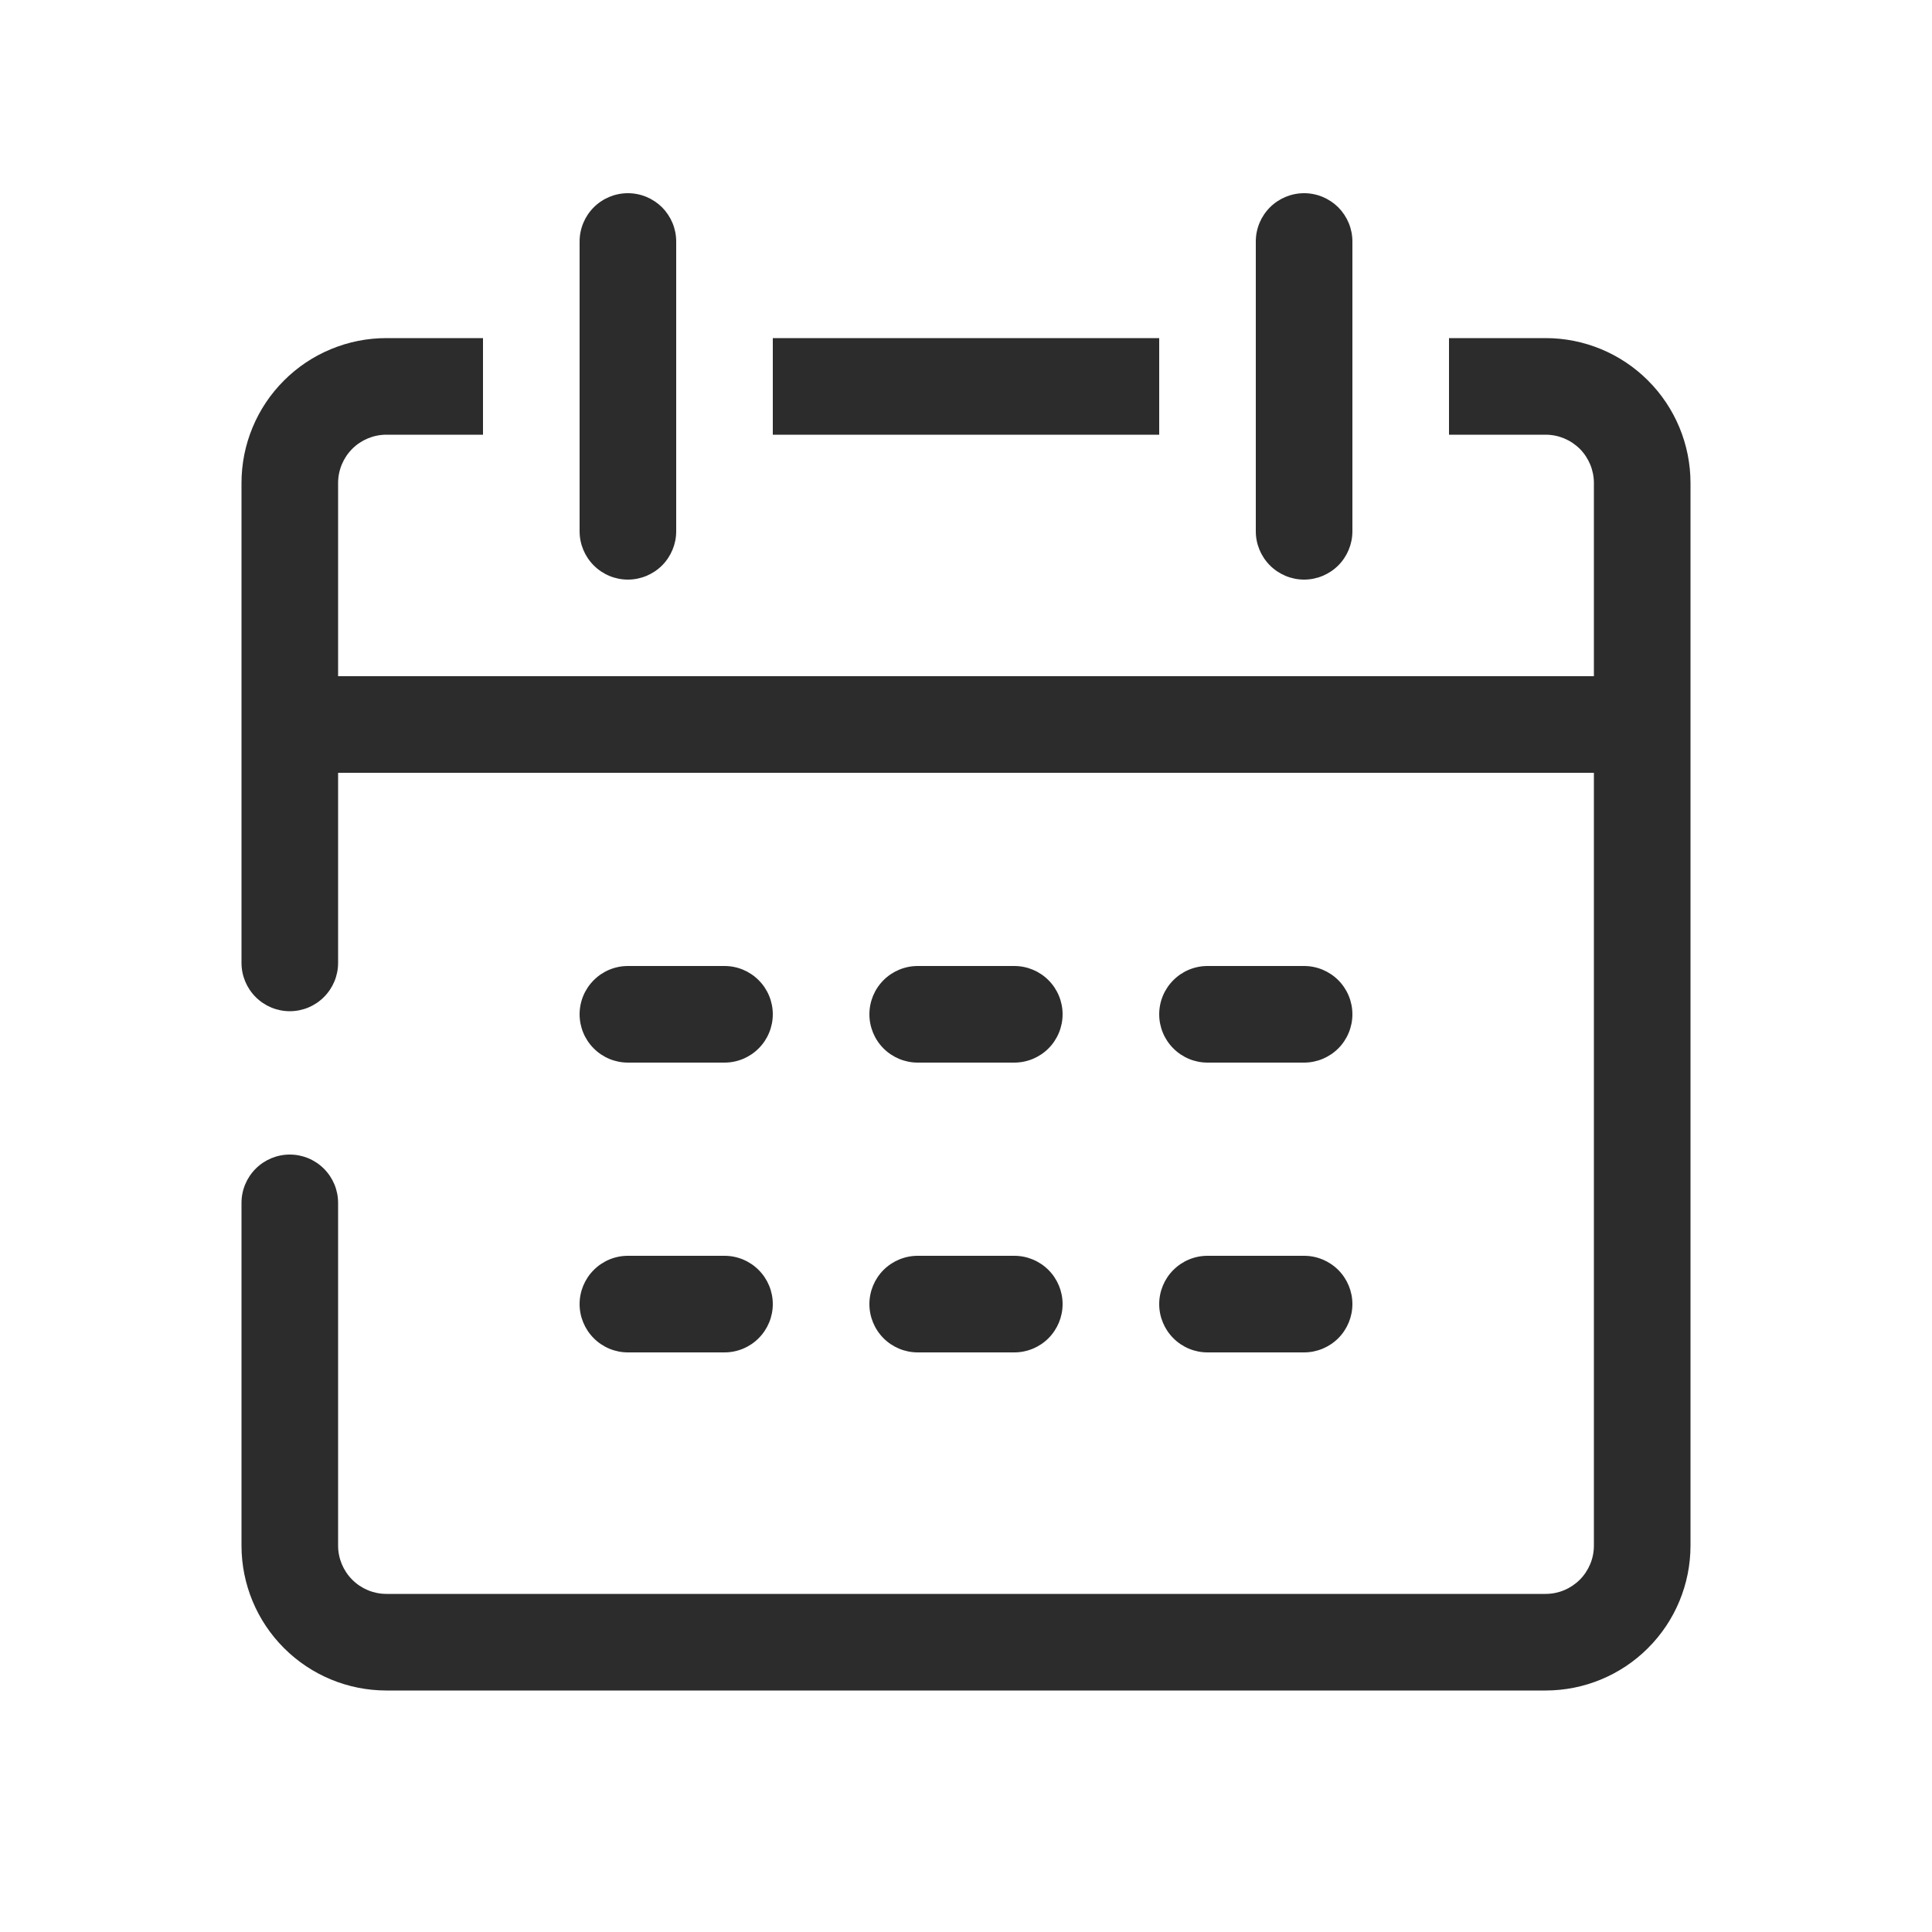 <svg width="42" height="42" viewBox="0 0 42 42" fill="none" xmlns="http://www.w3.org/2000/svg">
<path d="M34.65 16.8H7.35V20.933C7.35 21.211 7.239 21.478 7.042 21.675C6.846 21.872 6.578 21.983 6.3 21.983C6.022 21.983 5.754 21.872 5.558 21.675C5.361 21.478 5.25 21.211 5.25 20.933V10.5C5.25 10.086 5.331 9.677 5.49 9.294C5.648 8.912 5.88 8.565 6.173 8.273C6.465 7.98 6.812 7.748 7.195 7.59C7.577 7.431 7.986 7.35 8.4 7.35H10.5V9.45H8.4C8.122 9.45 7.854 9.561 7.658 9.757C7.461 9.954 7.35 10.222 7.35 10.5V14.7H34.65V10.5C34.65 10.222 34.539 9.954 34.343 9.757C34.145 9.561 33.879 9.45 33.6 9.45H31.5V7.35H33.6C34.435 7.35 35.237 7.682 35.827 8.273C36.418 8.863 36.75 9.665 36.75 10.5V33.6C36.75 34.435 36.418 35.237 35.827 35.827C35.237 36.418 34.435 36.75 33.6 36.75H8.4C7.565 36.75 6.763 36.418 6.173 35.827C5.582 35.237 5.25 34.435 5.25 33.6V26.149C5.25 25.871 5.361 25.604 5.558 25.407C5.754 25.21 6.022 25.099 6.3 25.099C6.578 25.099 6.846 25.21 7.042 25.407C7.239 25.604 7.35 25.871 7.35 26.149V33.6C7.35 33.878 7.461 34.145 7.658 34.342C7.854 34.539 8.122 34.65 8.4 34.65H33.6C33.738 34.65 33.874 34.623 34.002 34.57C34.129 34.517 34.245 34.44 34.343 34.342C34.44 34.245 34.517 34.129 34.57 34.002C34.623 33.874 34.65 33.738 34.65 33.6V16.8ZM25.2 7.35V9.45H16.8V7.35H25.2ZM13.65 21H15.75C16.029 21 16.296 21.111 16.492 21.308C16.689 21.504 16.8 21.771 16.8 22.05C16.8 22.328 16.689 22.596 16.492 22.792C16.296 22.989 16.029 23.1 15.75 23.1H13.65C13.371 23.1 13.104 22.989 12.908 22.792C12.711 22.596 12.6 22.328 12.6 22.05C12.6 21.771 12.711 21.504 12.908 21.308C13.104 21.111 13.371 21 13.65 21ZM26.25 21H28.35C28.628 21 28.895 21.111 29.093 21.308C29.289 21.504 29.4 21.771 29.4 22.05C29.4 22.328 29.289 22.596 29.093 22.792C28.895 22.989 28.628 23.1 28.35 23.1H26.25C25.971 23.1 25.704 22.989 25.508 22.792C25.311 22.596 25.2 22.328 25.2 22.05C25.2 21.771 25.311 21.504 25.508 21.308C25.704 21.111 25.971 21 26.25 21ZM19.95 21H22.05C22.328 21 22.596 21.111 22.793 21.308C22.989 21.504 23.1 21.771 23.1 22.05C23.1 22.328 22.989 22.596 22.793 22.792C22.596 22.989 22.328 23.1 22.05 23.1H19.95C19.672 23.1 19.404 22.989 19.207 22.792C19.011 22.596 18.9 22.328 18.9 22.05C18.9 21.771 19.011 21.504 19.207 21.308C19.404 21.111 19.672 21 19.95 21ZM13.65 27.3H15.75C16.029 27.3 16.296 27.411 16.492 27.608C16.689 27.804 16.8 28.072 16.8 28.35C16.8 28.628 16.689 28.895 16.492 29.092C16.296 29.289 16.029 29.4 15.75 29.4H13.65C13.371 29.4 13.104 29.289 12.908 29.092C12.711 28.895 12.6 28.628 12.6 28.35C12.6 28.072 12.711 27.804 12.908 27.608C13.104 27.411 13.371 27.3 13.65 27.3ZM26.25 27.3H28.35C28.628 27.3 28.895 27.411 29.093 27.608C29.289 27.804 29.4 28.072 29.4 28.35C29.4 28.628 29.289 28.895 29.093 29.092C28.895 29.289 28.628 29.4 28.35 29.4H26.25C25.971 29.4 25.704 29.289 25.508 29.092C25.311 28.895 25.2 28.628 25.2 28.35C25.2 28.072 25.311 27.804 25.508 27.608C25.704 27.411 25.971 27.3 26.25 27.3ZM19.95 27.3H22.05C22.328 27.3 22.596 27.411 22.793 27.608C22.989 27.804 23.1 28.072 23.1 28.35C23.1 28.628 22.989 28.895 22.793 29.092C22.596 29.289 22.328 29.4 22.05 29.4H19.95C19.672 29.4 19.404 29.289 19.207 29.092C19.011 28.895 18.9 28.628 18.9 28.35C18.9 28.072 19.011 27.804 19.207 27.608C19.404 27.411 19.672 27.3 19.95 27.3ZM13.65 4.2C13.788 4.2 13.924 4.227 14.052 4.28C14.179 4.333 14.295 4.41 14.393 4.507C14.49 4.605 14.567 4.721 14.62 4.848C14.673 4.976 14.7 5.112 14.7 5.25V11.55C14.7 11.828 14.589 12.095 14.393 12.292C14.195 12.489 13.928 12.6 13.65 12.6C13.371 12.6 13.104 12.489 12.908 12.292C12.711 12.095 12.6 11.828 12.6 11.55V5.25C12.6 4.971 12.711 4.704 12.908 4.507C13.104 4.311 13.371 4.2 13.65 4.2ZM28.35 4.2C28.488 4.2 28.624 4.227 28.752 4.28C28.879 4.333 28.995 4.41 29.093 4.507C29.19 4.605 29.267 4.721 29.32 4.848C29.373 4.976 29.4 5.112 29.4 5.25V11.55C29.4 11.828 29.289 12.095 29.093 12.292C28.895 12.489 28.628 12.6 28.35 12.6C28.072 12.6 27.805 12.489 27.608 12.292C27.411 12.095 27.3 11.828 27.3 11.55V5.25C27.3 4.971 27.411 4.704 27.608 4.507C27.805 4.311 28.072 4.2 28.35 4.2Z" fill="#2C2C2C"/>
</svg>
